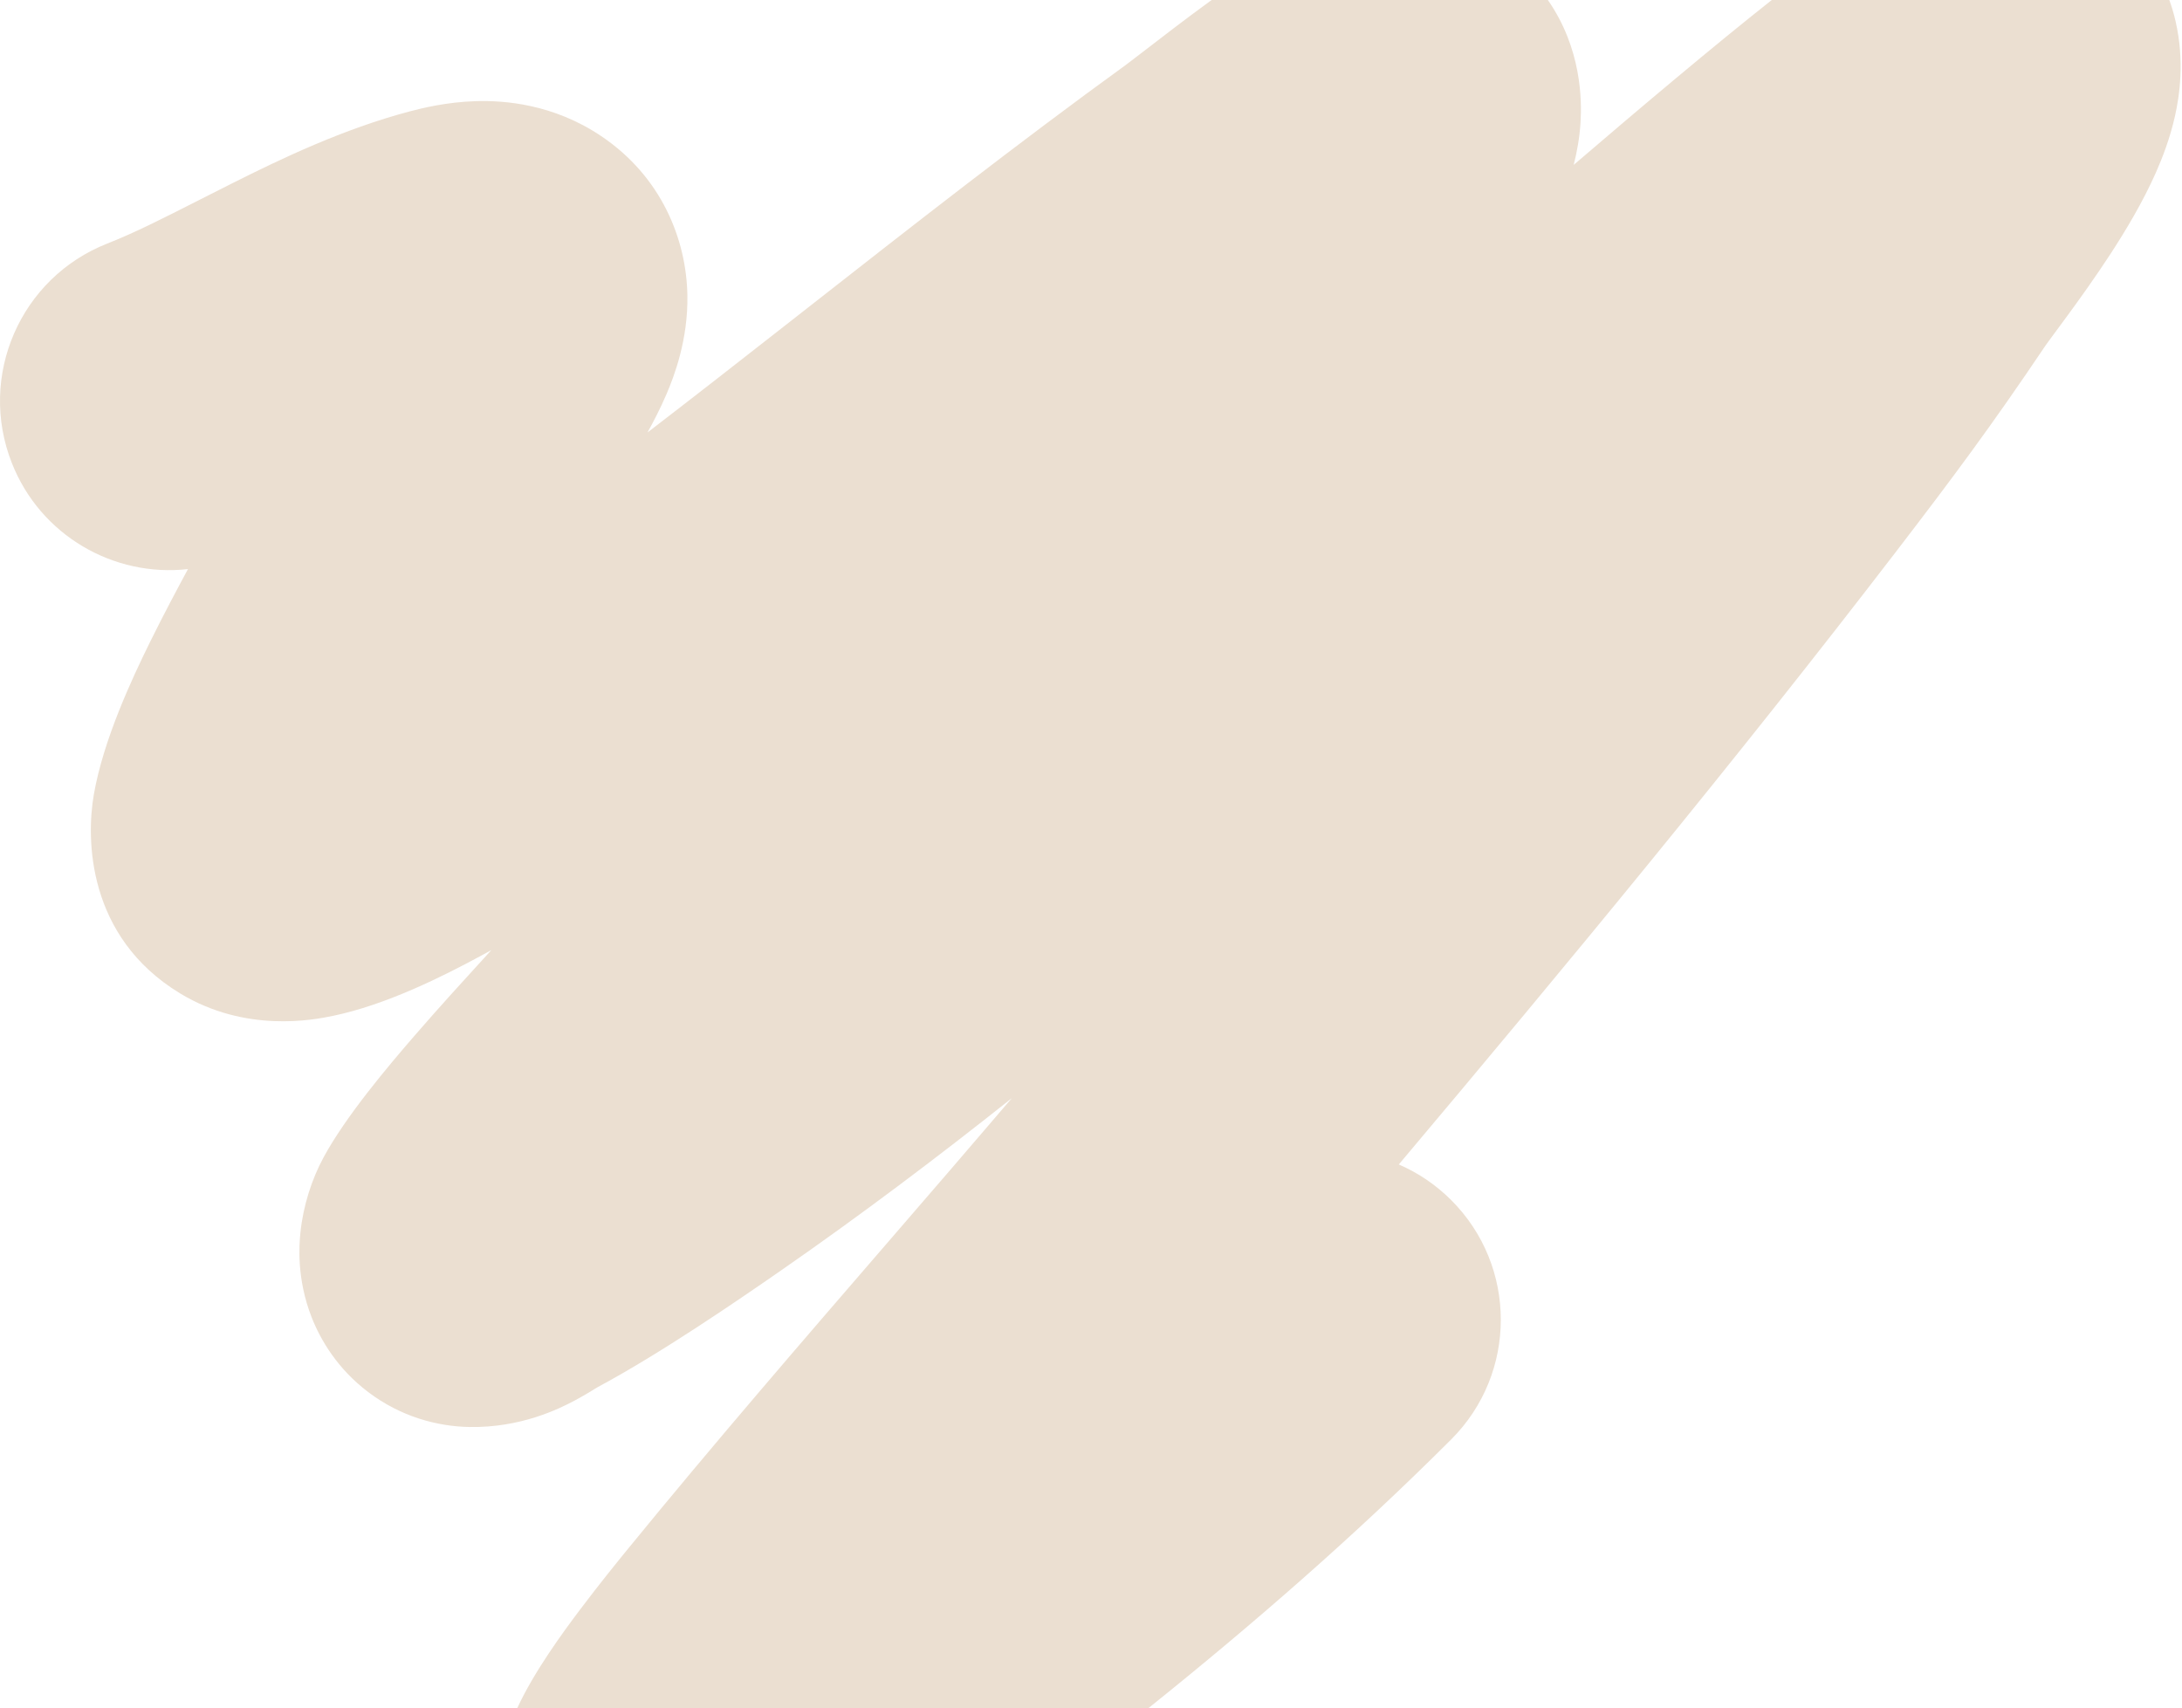 <?xml version="1.0" encoding="UTF-8"?> <svg xmlns="http://www.w3.org/2000/svg" width="258" height="202" viewBox="0 0 258 202" fill="none"> <path fill-rule="evenodd" clip-rule="evenodd" d="M171.597 170.197C160.151 181.643 148.074 192.126 135.766 202H61.153L61.194 201.91C63.153 197.663 66.56 193.021 68.541 190.388C70.912 187.236 73.259 184.359 74.268 183.122L74.269 183.121L74.285 183.101C84.294 170.833 94.912 158.543 105.303 146.515L105.304 146.514L105.305 146.513L105.305 146.513C110.162 140.892 114.968 135.328 119.64 129.85C110.762 136.908 101.682 143.748 92.36 150.217C87.044 153.907 78.015 160.088 70.651 164.031C70.602 164.061 70.494 164.126 70.299 164.246L70.226 164.291C69.844 164.525 68.975 165.059 68.011 165.575C66.034 166.634 61.522 168.84 55.506 168.736C51.698 168.669 47.381 167.516 43.538 164.607C39.859 161.821 37.881 158.388 36.856 155.784C35.04 151.169 35.38 147.122 35.521 145.758C35.853 142.529 36.874 139.42 38.25 136.869C40.89 131.973 45.961 125.994 49.032 122.447C51.964 119.06 54.94 115.806 56.408 114.201C56.741 113.837 56.997 113.558 57.157 113.381C57.464 113.04 57.777 112.695 58.094 112.346C57.679 112.575 57.264 112.802 56.849 113.027C52.339 115.465 45.652 118.822 39.346 120.127C37.081 120.595 29.065 122.182 21.285 117.458C10.265 110.766 10.188 99.172 11.091 93.968C12.221 87.46 15.606 80.253 17.728 75.94C19.278 72.792 20.966 69.627 22.226 67.293C13.465 68.277 4.787 63.341 1.399 54.747C-2.652 44.471 2.394 32.856 12.67 28.805C15.931 27.52 19.206 25.857 23.485 23.683L23.486 23.683L23.488 23.682C24.742 23.045 26.081 22.365 27.532 21.637C33.247 18.771 40.589 15.245 48.465 13.167C49.913 12.785 52.817 12.066 56.238 11.961C59.619 11.856 65.412 12.285 71.068 16.081C78.22 20.88 81.152 28.307 81.276 34.881C81.376 40.18 79.705 44.505 78.804 46.61C78.074 48.318 77.242 49.904 76.559 51.14C82.095 46.89 87.64 42.556 93.248 38.163C94.005 37.57 94.763 36.976 95.522 36.381L95.523 36.381C107.721 26.822 120.261 16.996 133.188 7.625C133.479 7.414 134.151 6.895 135.073 6.183L135.075 6.182C137.068 4.644 140.231 2.202 143.262 0H183.018C186.993 5.707 187.048 11.806 186.882 14.487C186.771 16.296 186.458 17.993 186.072 19.497C194.001 12.701 202.715 5.357 209.496 0H256.5C256.793 0.805 257.043 1.649 257.245 2.53C258.318 7.221 257.712 11.301 257.17 13.723C256.586 16.331 255.7 18.632 254.911 20.413C253.34 23.957 251.289 27.346 249.56 30.002C247.761 32.764 245.899 35.353 244.451 37.33C244.019 37.92 243.553 38.55 243.16 39.083L243.155 39.09L243.151 39.096L243.145 39.103C242.927 39.398 242.732 39.662 242.579 39.871C242.329 40.211 242.138 40.472 241.991 40.676C241.88 40.831 241.826 40.908 241.812 40.929L241.814 40.925C241.812 40.928 241.811 40.931 241.809 40.934C241.809 40.933 241.81 40.932 241.811 40.93L241.809 40.934C241.808 40.934 241.808 40.934 241.809 40.934C235.509 50.298 230.995 56.362 224.167 65.259C205.161 90.022 185.294 114.055 165.394 137.692C167.646 138.665 169.757 140.072 171.597 141.913C179.408 149.723 179.408 162.386 171.597 170.197ZM58.906 51.787C58.905 51.787 58.877 51.794 58.826 51.804C58.881 51.791 58.906 51.786 58.906 51.787ZM218.398 4.07C218.398 4.07 218.394 4.083 218.383 4.109C218.392 4.083 218.398 4.07 218.398 4.07Z" fill="#EBDFD1"></path> </svg> 